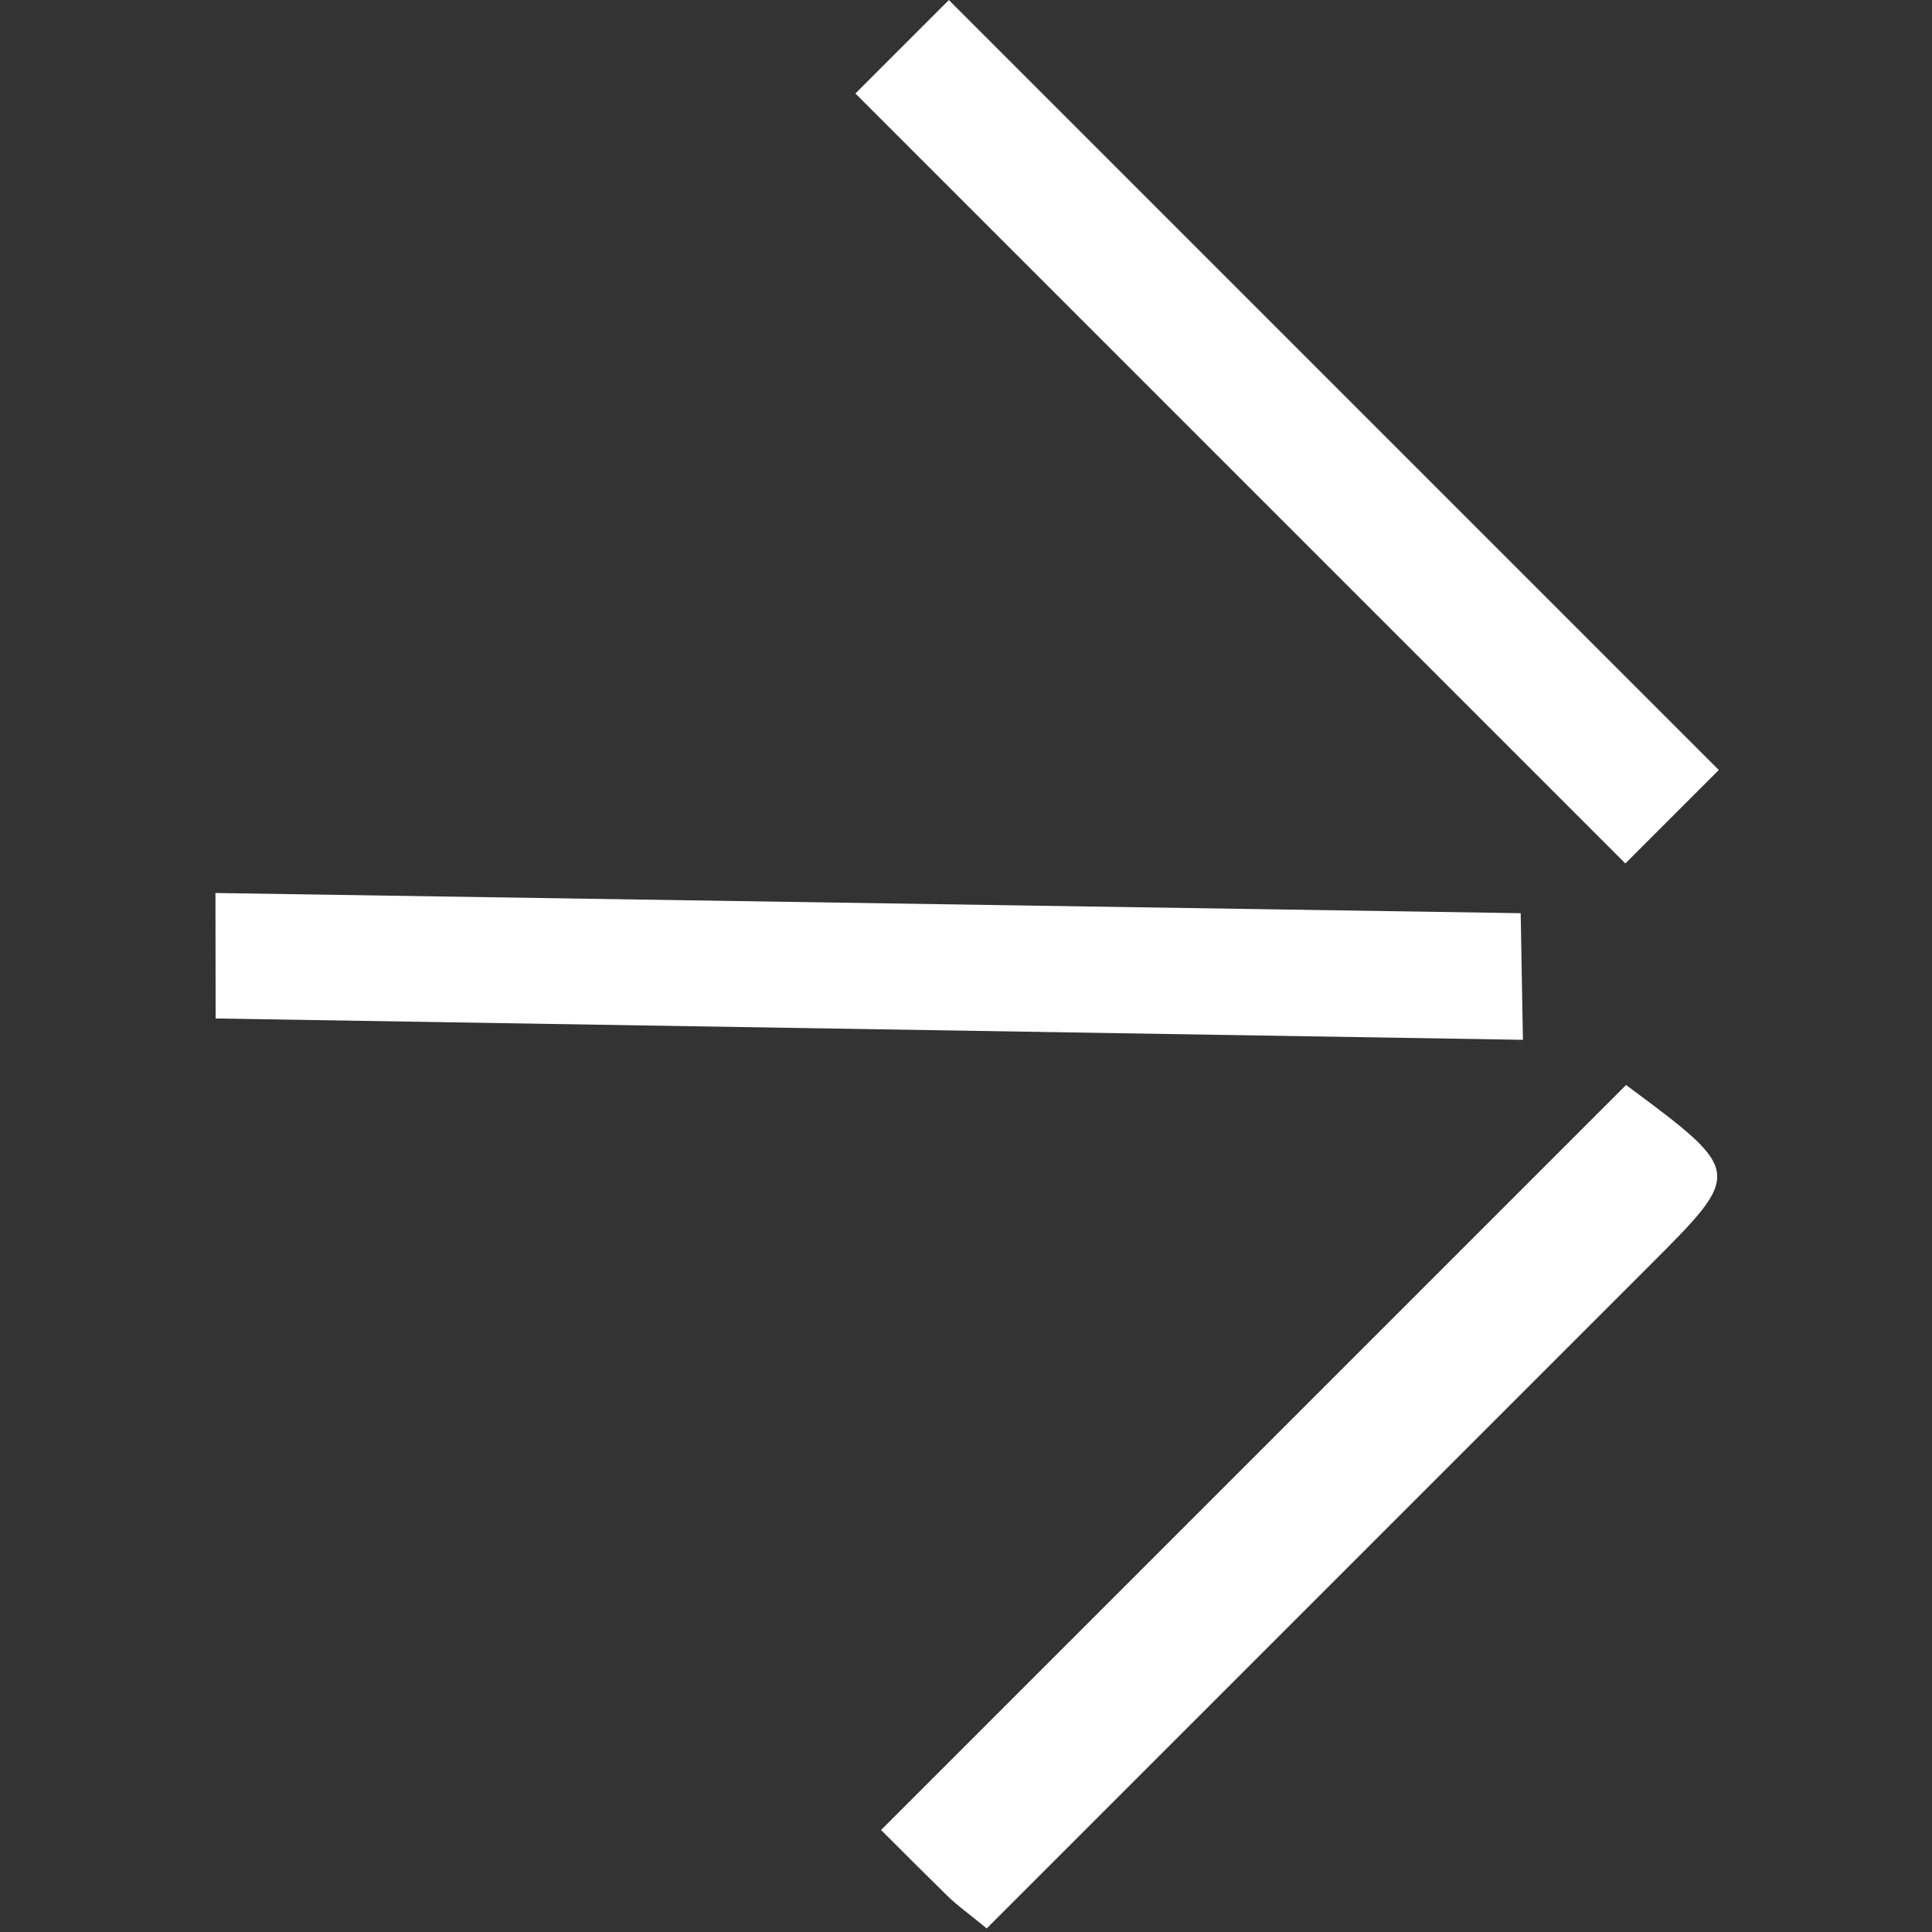 <svg xmlns="http://www.w3.org/2000/svg" xmlns:xlink="http://www.w3.org/1999/xlink" width="31.051" height="31.051" viewBox="0 0 31.051 31.051"><rect x="0" y="0" width="31.051" height="31.051" fill="#333333" stroke="none"/><defs><clipPath id="a"><rect width="21.568" height="22.345" fill="#fff"/></clipPath></defs><g transform="translate(0 15.251) rotate(-45)"><g transform="translate(0 0)" clip-path="url(#a)"><path d="M14.615,16.527l1.413-1.464L1.424,0,0,1.428l14.615,15.1" transform="translate(1.66 1.813)" fill="#fff"/><path d="M0,0C0,.571,0,1.03.005,1.488c0,.225.04.449.077.831H15.167c2.109,0,2.109,0,1.766-2.319Z" transform="translate(0 20.026)" fill="#fff"/><path d="M2.124,0H0V17.5H2.124Z" transform="translate(19.443 0)" fill="#fff"/></g></g></svg>